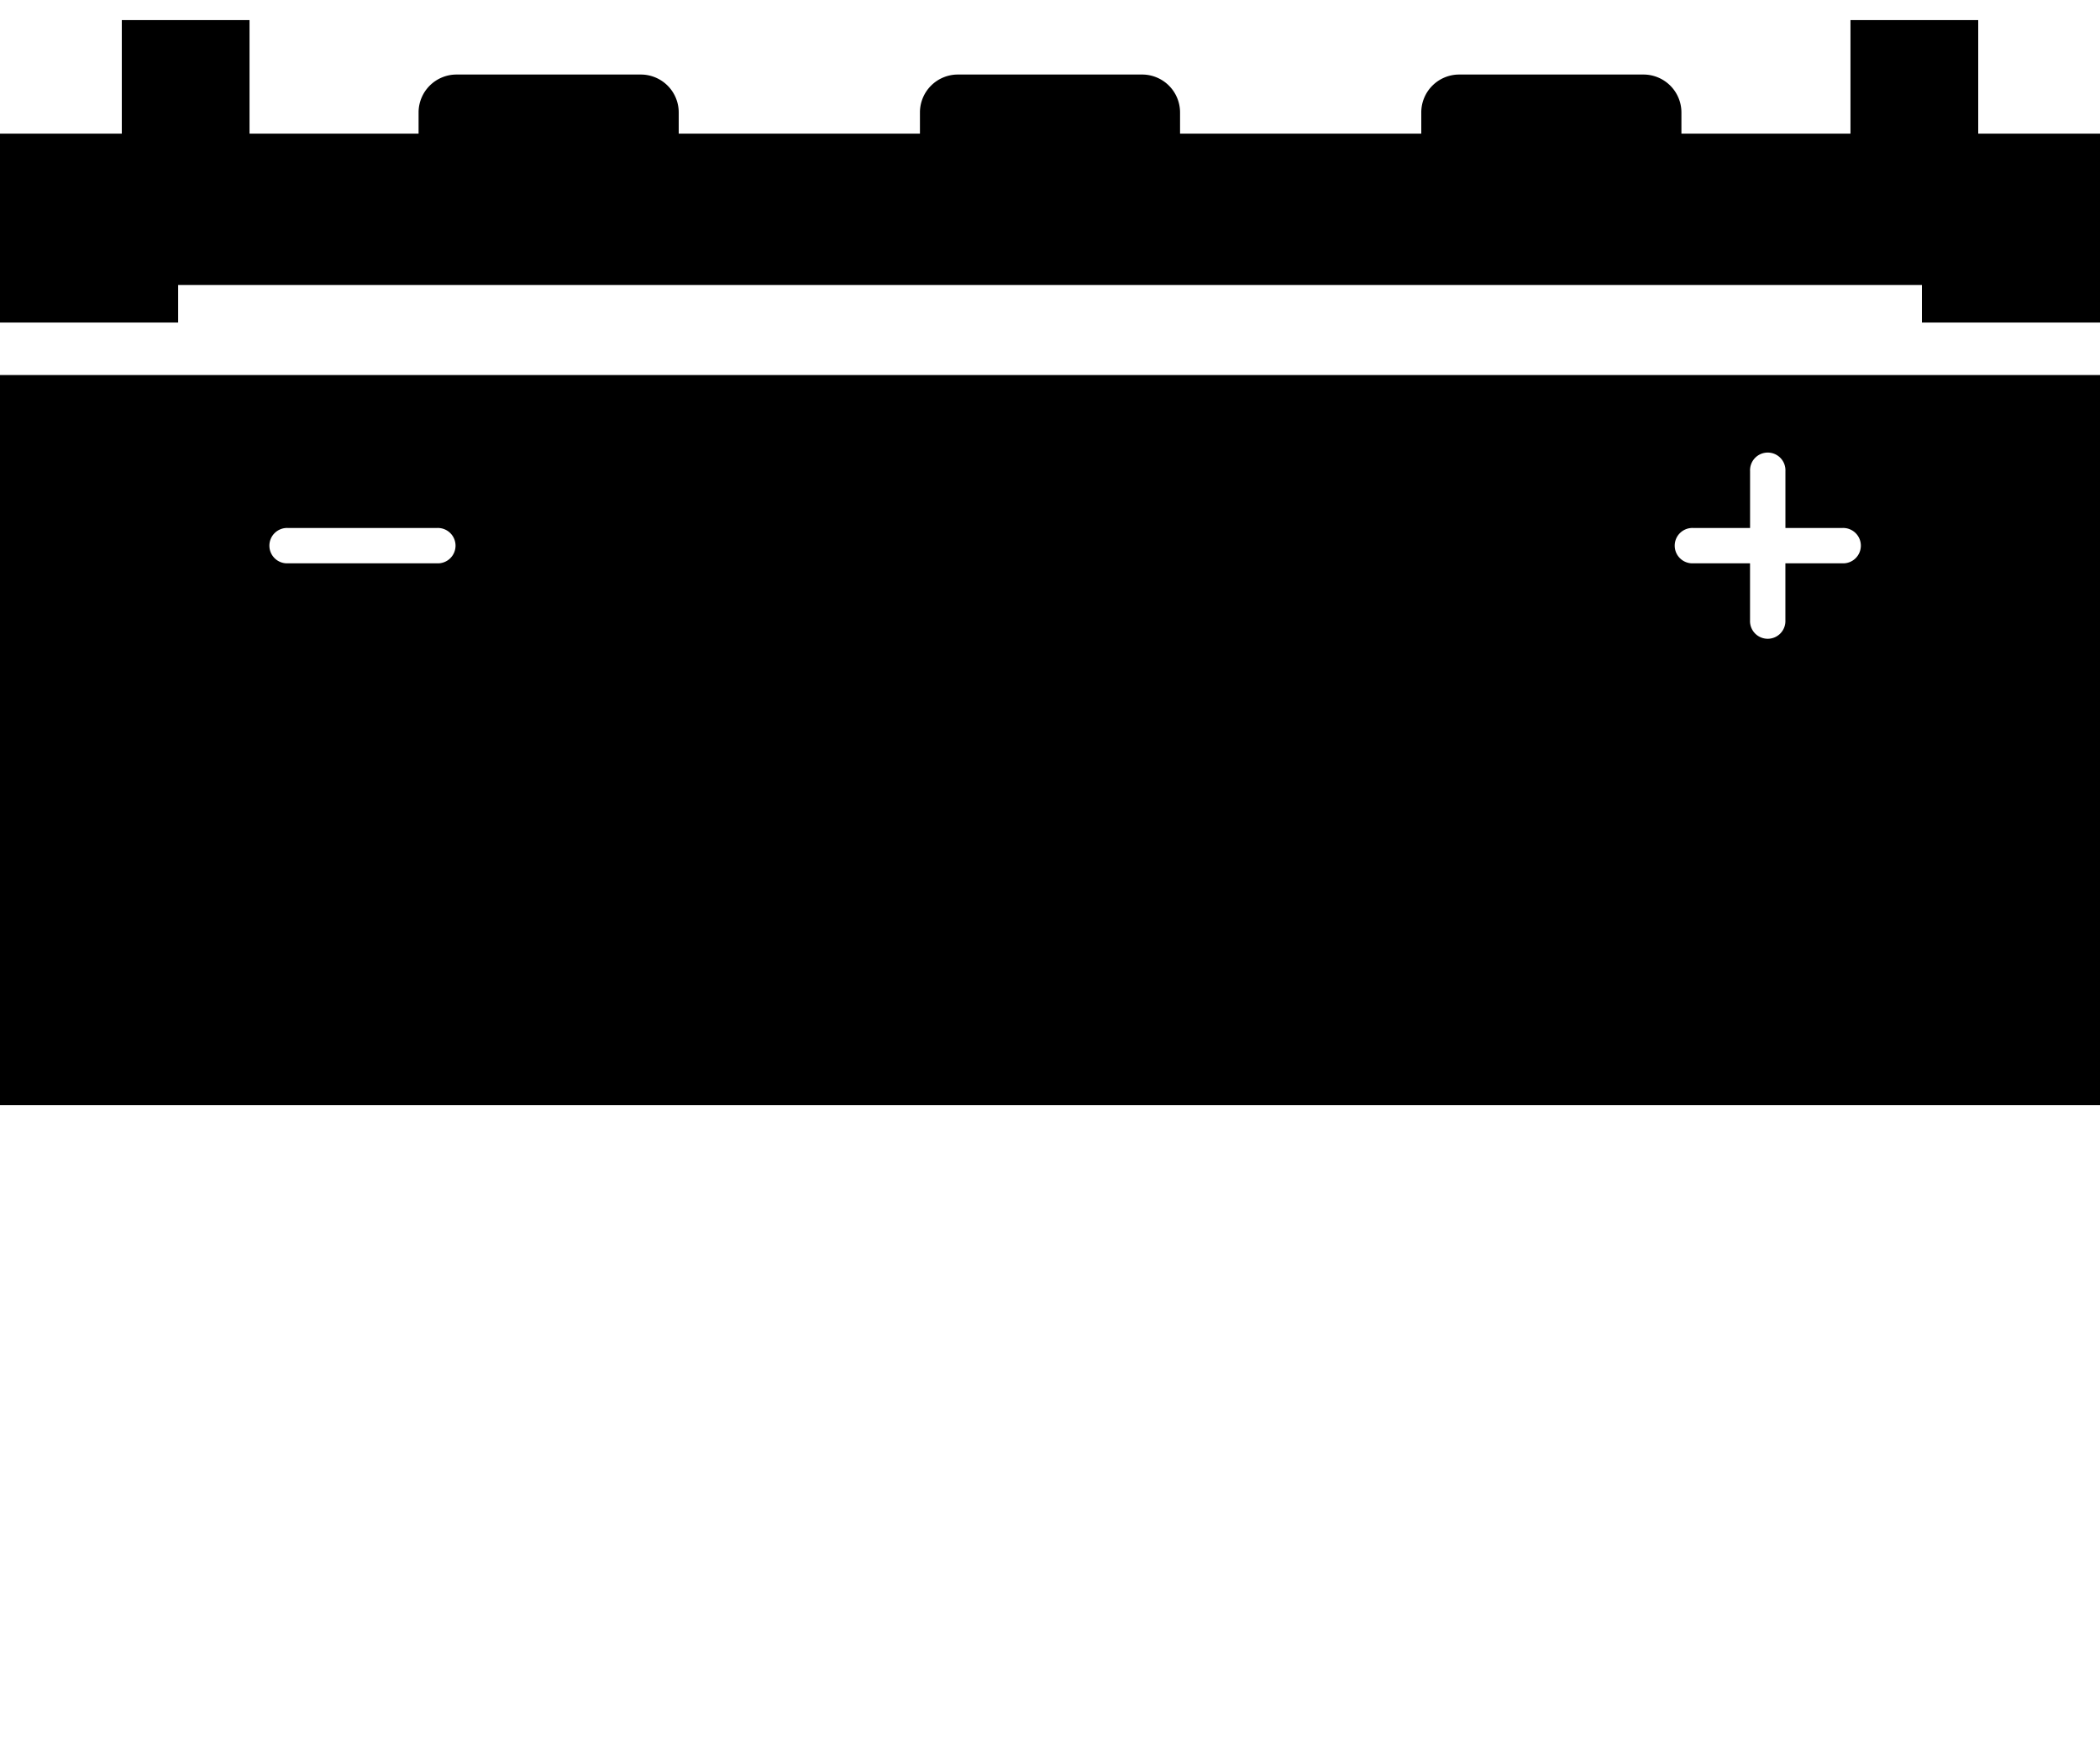 <svg xmlns="http://www.w3.org/2000/svg" width="57.911" height="48" viewBox="0 0 57.911 48">
  <g id="Group_67" data-name="Group 67" transform="translate(-146 -382)">
    <g id="noun-battery-134167_2_" data-name="noun-battery-134167 (2)" transform="translate(146 373.122)">
      <g id="Group_66" data-name="Group 66" transform="translate(0 9.433)">
        <path id="Path_51" data-name="Path 51" d="M53,16.035H0V36.176H57.911V16.035H53ZM12.05,21.229H7.939a.488.488,0,1,1,0-.975h4.113a.488.488,0,1,1,0,.975Zm38.755,0h-1.57V22.8a.488.488,0,1,1-.975,0V21.229H46.693a.488.488,0,1,1,0-.975h1.568v-1.57a.488.488,0,1,1,.975,0v1.57h1.57a.488.488,0,1,1,0,.975Z" transform="translate(0 -6.245)"/>
        <path id="Path_52" data-name="Path 52" d="M54.553,12.564V9.433H51.03v3.131H46.368v-.586a1.047,1.047,0,0,0-1.044-1.044H40.238a1.046,1.046,0,0,0-1.044,1.044v.586H32.542v-.586A1.046,1.046,0,0,0,31.5,10.934H26.413a1.046,1.046,0,0,0-1.044,1.044v.586H18.717v-.586a1.046,1.046,0,0,0-1.044-1.044H12.587a1.047,1.047,0,0,0-1.044,1.044v.586H6.881V9.433H3.359v3.131H0v5.211H4.913V16.738H53v1.036h4.913V12.564Z" transform="translate(0 -9.433)"/>
      </g>
    </g>
    <rect id="Rectangle_1" data-name="Rectangle 1" width="48" height="48" transform="translate(146 382)" fill="#fff" opacity="0"/>
  </g>
</svg>
